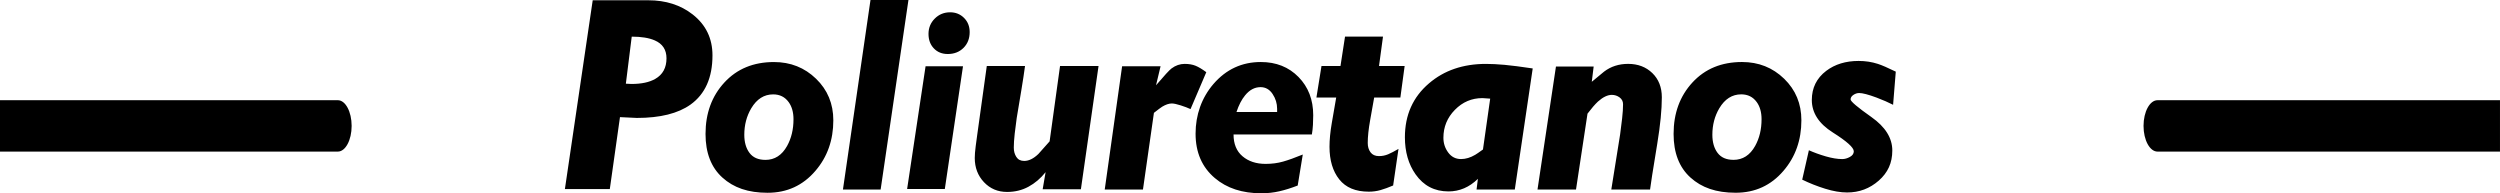 <?xml version="1.0" encoding="UTF-8"?>
<svg id="Capa_2" data-name="Capa 2" xmlns="http://www.w3.org/2000/svg" viewBox="0 0 1557 120.38">
  <g id="Capa_1-2" data-name="Capa 1">
    <path d="m369.14.17h34.63c10.88,0,20.09,2.94,27.64,8.83,8.21,6.44,12.32,14.93,12.32,25.48,0,13.88-4.55,24.09-13.65,30.64-7.77,5.55-18.93,8.33-33.47,8.33l-10.49-.5-6.33,44.79h-27.97L369.14.17Zm24.14,52.12c6.22,0,11.16-1.05,14.82-3.16,4.66-2.66,6.99-6.94,6.99-12.82,0-5.33-2.44-9.05-7.33-11.16-3.55-1.55-8.33-2.33-14.32-2.33l-3.66,29.3,3.5.17Zm88.75-13.65c10.32,0,19.06,3.47,26.22,10.41,7.16,6.94,10.74,15.57,10.74,25.89,0,12.32-3.72,22.81-11.16,31.47-7.77,9.1-17.71,13.65-29.8,13.65s-21.15-3.16-28.14-9.49c-6.99-6.33-10.49-15.37-10.49-27.14,0-12.88,3.91-23.56,11.74-32.05s18.12-12.74,30.89-12.74Zm-5.33,60.94c5.77,0,10.27-2.89,13.49-8.66,2.66-4.77,4-10.32,4-16.65,0-4.33-1-7.88-3-10.66-2.33-3.22-5.55-4.83-9.66-4.83-5.66,0-10.21,2.89-13.65,8.66-2.89,4.89-4.33,10.38-4.33,16.48,0,4.66,1.08,8.44,3.25,11.32,2.16,2.89,5.47,4.33,9.91,4.33ZM542.14,0h23.64l-17.32,118.05h-23.48L542.14,0Zm34.3,41.29h23.31l-11.32,76.43h-23.48l11.49-76.43Zm1.83-20.15c0-3.77,1.3-6.96,3.91-9.57,2.61-2.61,5.8-3.91,9.57-3.91,3.44,0,6.33,1.17,8.66,3.5s3.5,5.27,3.5,8.83c0,4-1.28,7.27-3.83,9.82-2.56,2.55-5.83,3.83-9.82,3.83-3.55,0-6.44-1.17-8.66-3.5-2.22-2.33-3.33-5.33-3.33-8.99Zm60.11,19.98c-.56,4.22-1.33,9.32-2.33,15.32s-1.94,11.66-2.83,16.98c-.44,3-.86,6.24-1.25,9.74-.39,3.5-.58,6.41-.58,8.74s.53,4.16,1.58,5.83c1.05,1.67,2.69,2.5,4.91,2.5,2.89,0,5.83-1.45,8.83-4.34,3.33-3.78,5.66-6.4,6.99-7.85l6.49-46.92h23.98l-10.99,76.76h-23.81l1.83-10.66c-3.11,3.89-6.66,6.91-10.66,9.07-4,2.17-8.44,3.25-13.32,3.25-5.77,0-10.57-2.02-14.4-6.08-3.83-4.05-5.74-9.08-5.74-15.07,0-1.89.19-4.33.58-7.33.39-3,.69-5.27.92-6.83,2-14.32,4-28.69,5.99-43.12h23.81Zm60.44.17h23.98l-2.83,11.82c5.1-5.99,8.33-9.49,9.66-10.49,2.55-1.89,5.27-2.83,8.16-2.83,2.66,0,4.94.39,6.83,1.17,1.89.78,4.11,2.11,6.66,4l-9.82,22.98c-1.67-.78-3.72-1.55-6.16-2.33-2.44-.78-4.27-1.17-5.49-1.17-1.78,0-3.77.67-5.99,2-.89.56-2.61,1.84-5.16,3.84l-6.83,47.77h-23.81l10.82-76.76Zm69.43,42.46c0,5.88,1.86,10.41,5.58,13.57,3.72,3.16,8.52,4.75,14.4,4.75,3.88,0,7.49-.47,10.82-1.42,3.33-.94,7.44-2.41,12.32-4.41l-3.16,19.31c-4,1.56-7.8,2.75-11.41,3.58-3.61.83-7.35,1.25-11.24,1.25-11.88,0-21.54-3.16-28.97-9.49-7.99-6.77-11.99-15.98-11.99-27.64s3.72-22.31,11.16-30.97c7.88-9.1,17.7-13.65,29.47-13.65,9.55,0,17.37,3.11,23.48,9.33,6.1,6.22,9.16,14.15,9.16,23.81,0,2-.06,4-.17,5.99-.11,2-.33,4-.67,5.99h-48.79Zm27.14-13.99v-2c0-3.33-.94-6.41-2.83-9.24-1.89-2.83-4.39-4.25-7.49-4.25-3.66,0-6.88,1.72-9.66,5.16-2.11,2.56-3.89,5.99-5.33,10.32h25.31Zm27.64-28.64h11.82l2.83-18.32h23.65l-2.48,18.32h15.96s-2.66,19.64-2.66,19.64h-16.32c-1.11,6.24-1.94,10.93-2.5,14.05-1,5.58-1.5,10.32-1.5,14.22,0,2.34.58,4.29,1.75,5.85,1.17,1.56,2.91,2.34,5.25,2.34,2,0,3.88-.38,5.66-1.12,1.77-.75,3.94-1.87,6.49-3.37l-3.33,22.79c-2.89,1.23-5.49,2.18-7.83,2.85-2.33.67-4.77,1-7.33,1-8.22,0-14.35-2.55-18.4-7.66-4.05-5.1-6.08-11.88-6.08-20.31,0-4.33.47-9.24,1.42-14.74.94-5.49,1.86-10.79,2.75-15.9h-12.32l3.16-19.65Zm120.38,76.93h-23.81l.83-6.66c-5.33,5.22-11.43,7.83-18.32,7.83-8.66,0-15.48-3.54-20.48-10.63-4.44-6.31-6.66-14.01-6.66-23.1,0-13.85,5-25.03,14.99-33.56,9.43-8.09,21.26-12.13,35.47-12.13,3.44,0,7.3.2,11.57.58,4.27.39,10.13,1.14,17.57,2.25l-11.16,75.43Zm-15.32-56.62l-4.83-.33c-6.66,0-12.38,2.43-17.15,7.3-4.77,4.86-7.16,10.66-7.16,17.4,0,3.43,1,6.5,3,9.2,2,2.71,4.66,4.06,7.99,4.06,2.89,0,5.83-.88,8.82-2.65.78-.44,2.39-1.55,4.83-3.31l4.5-31.67Zm40.96-19.98h23.48l-1.17,9.49c2.55-2.11,5.1-4.22,7.66-6.33,4.22-3.22,9.21-4.83,14.99-4.83,6.1,0,11.13,1.92,15.07,5.74,3.94,3.83,5.91,8.85,5.91,15.07,0,7.66-.94,17.26-2.83,28.81-2.78,16.87-4.27,26.42-4.5,28.64h-24.14l5.49-34.3c.44-3.22.86-6.55,1.25-9.99.39-3.44.58-6.38.58-8.83,0-1.77-.72-3.19-2.16-4.25-1.44-1.05-3.05-1.58-4.83-1.58-2.66,0-5.55,1.39-8.66,4.18-1.89,1.78-4.05,4.29-6.49,7.51l-7.16,47.25h-23.98l11.49-76.59Zm115.89-2.83c10.32,0,19.06,3.47,26.22,10.41,7.16,6.94,10.74,15.57,10.74,25.89,0,12.32-3.72,22.81-11.16,31.47-7.77,9.1-17.71,13.65-29.8,13.65s-21.15-3.16-28.14-9.49c-6.99-6.33-10.49-15.37-10.49-27.14,0-12.88,3.91-23.56,11.74-32.05s18.12-12.74,30.89-12.74Zm-5.33,60.94c5.77,0,10.27-2.89,13.49-8.66,2.66-4.77,4-10.32,4-16.65,0-4.33-1-7.88-3-10.66-2.33-3.22-5.55-4.83-9.66-4.83-5.66,0-10.21,2.89-13.65,8.66-2.89,4.89-4.33,10.38-4.33,16.48,0,4.66,1.08,8.44,3.25,11.32,2.17,2.89,5.47,4.33,9.91,4.33Zm46.95-5.99c3.22,1.44,6.74,2.72,10.57,3.83,3.83,1.11,7.24,1.67,10.24,1.67,1.55,0,3.13-.44,4.75-1.33,1.61-.89,2.42-2.05,2.42-3.5,0-2.33-4.36-6.24-13.07-11.74-8.72-5.5-13.07-12.24-13.07-20.23,0-7.55,3-13.6,8.99-18.15,5.44-4.11,12.16-6.16,20.15-6.16,4.22,0,8.21.61,11.99,1.83,2.44.78,6.16,2.39,11.16,4.83l-1.67,20.65c-2.78-1.44-6.22-2.94-10.32-4.5-5.11-1.89-8.71-2.83-10.82-2.83-1.22,0-2.42.39-3.58,1.17-1.17.78-1.75,1.72-1.75,2.83,0,1.22,4.33,4.89,12.99,10.99,8.66,6.11,12.99,13.04,12.99,20.81s-2.8,13.79-8.41,18.73c-5.61,4.94-12.18,7.41-19.73,7.41-4.11,0-8.66-.78-13.65-2.33s-9.77-3.44-14.32-5.66l4.16-18.32Zm430.43-31.16h-213.29c-4.81,0-8.71,7.16-8.71,16h0c0,8.84,3.9,16,8.71,16h213.29v-32ZM0,94.41h210.41c4.74,0,8.59-7.16,8.59-16h0c0-8.84-3.85-16-8.59-16H0s0,28,0,32Z"/>
  </g>
</svg>